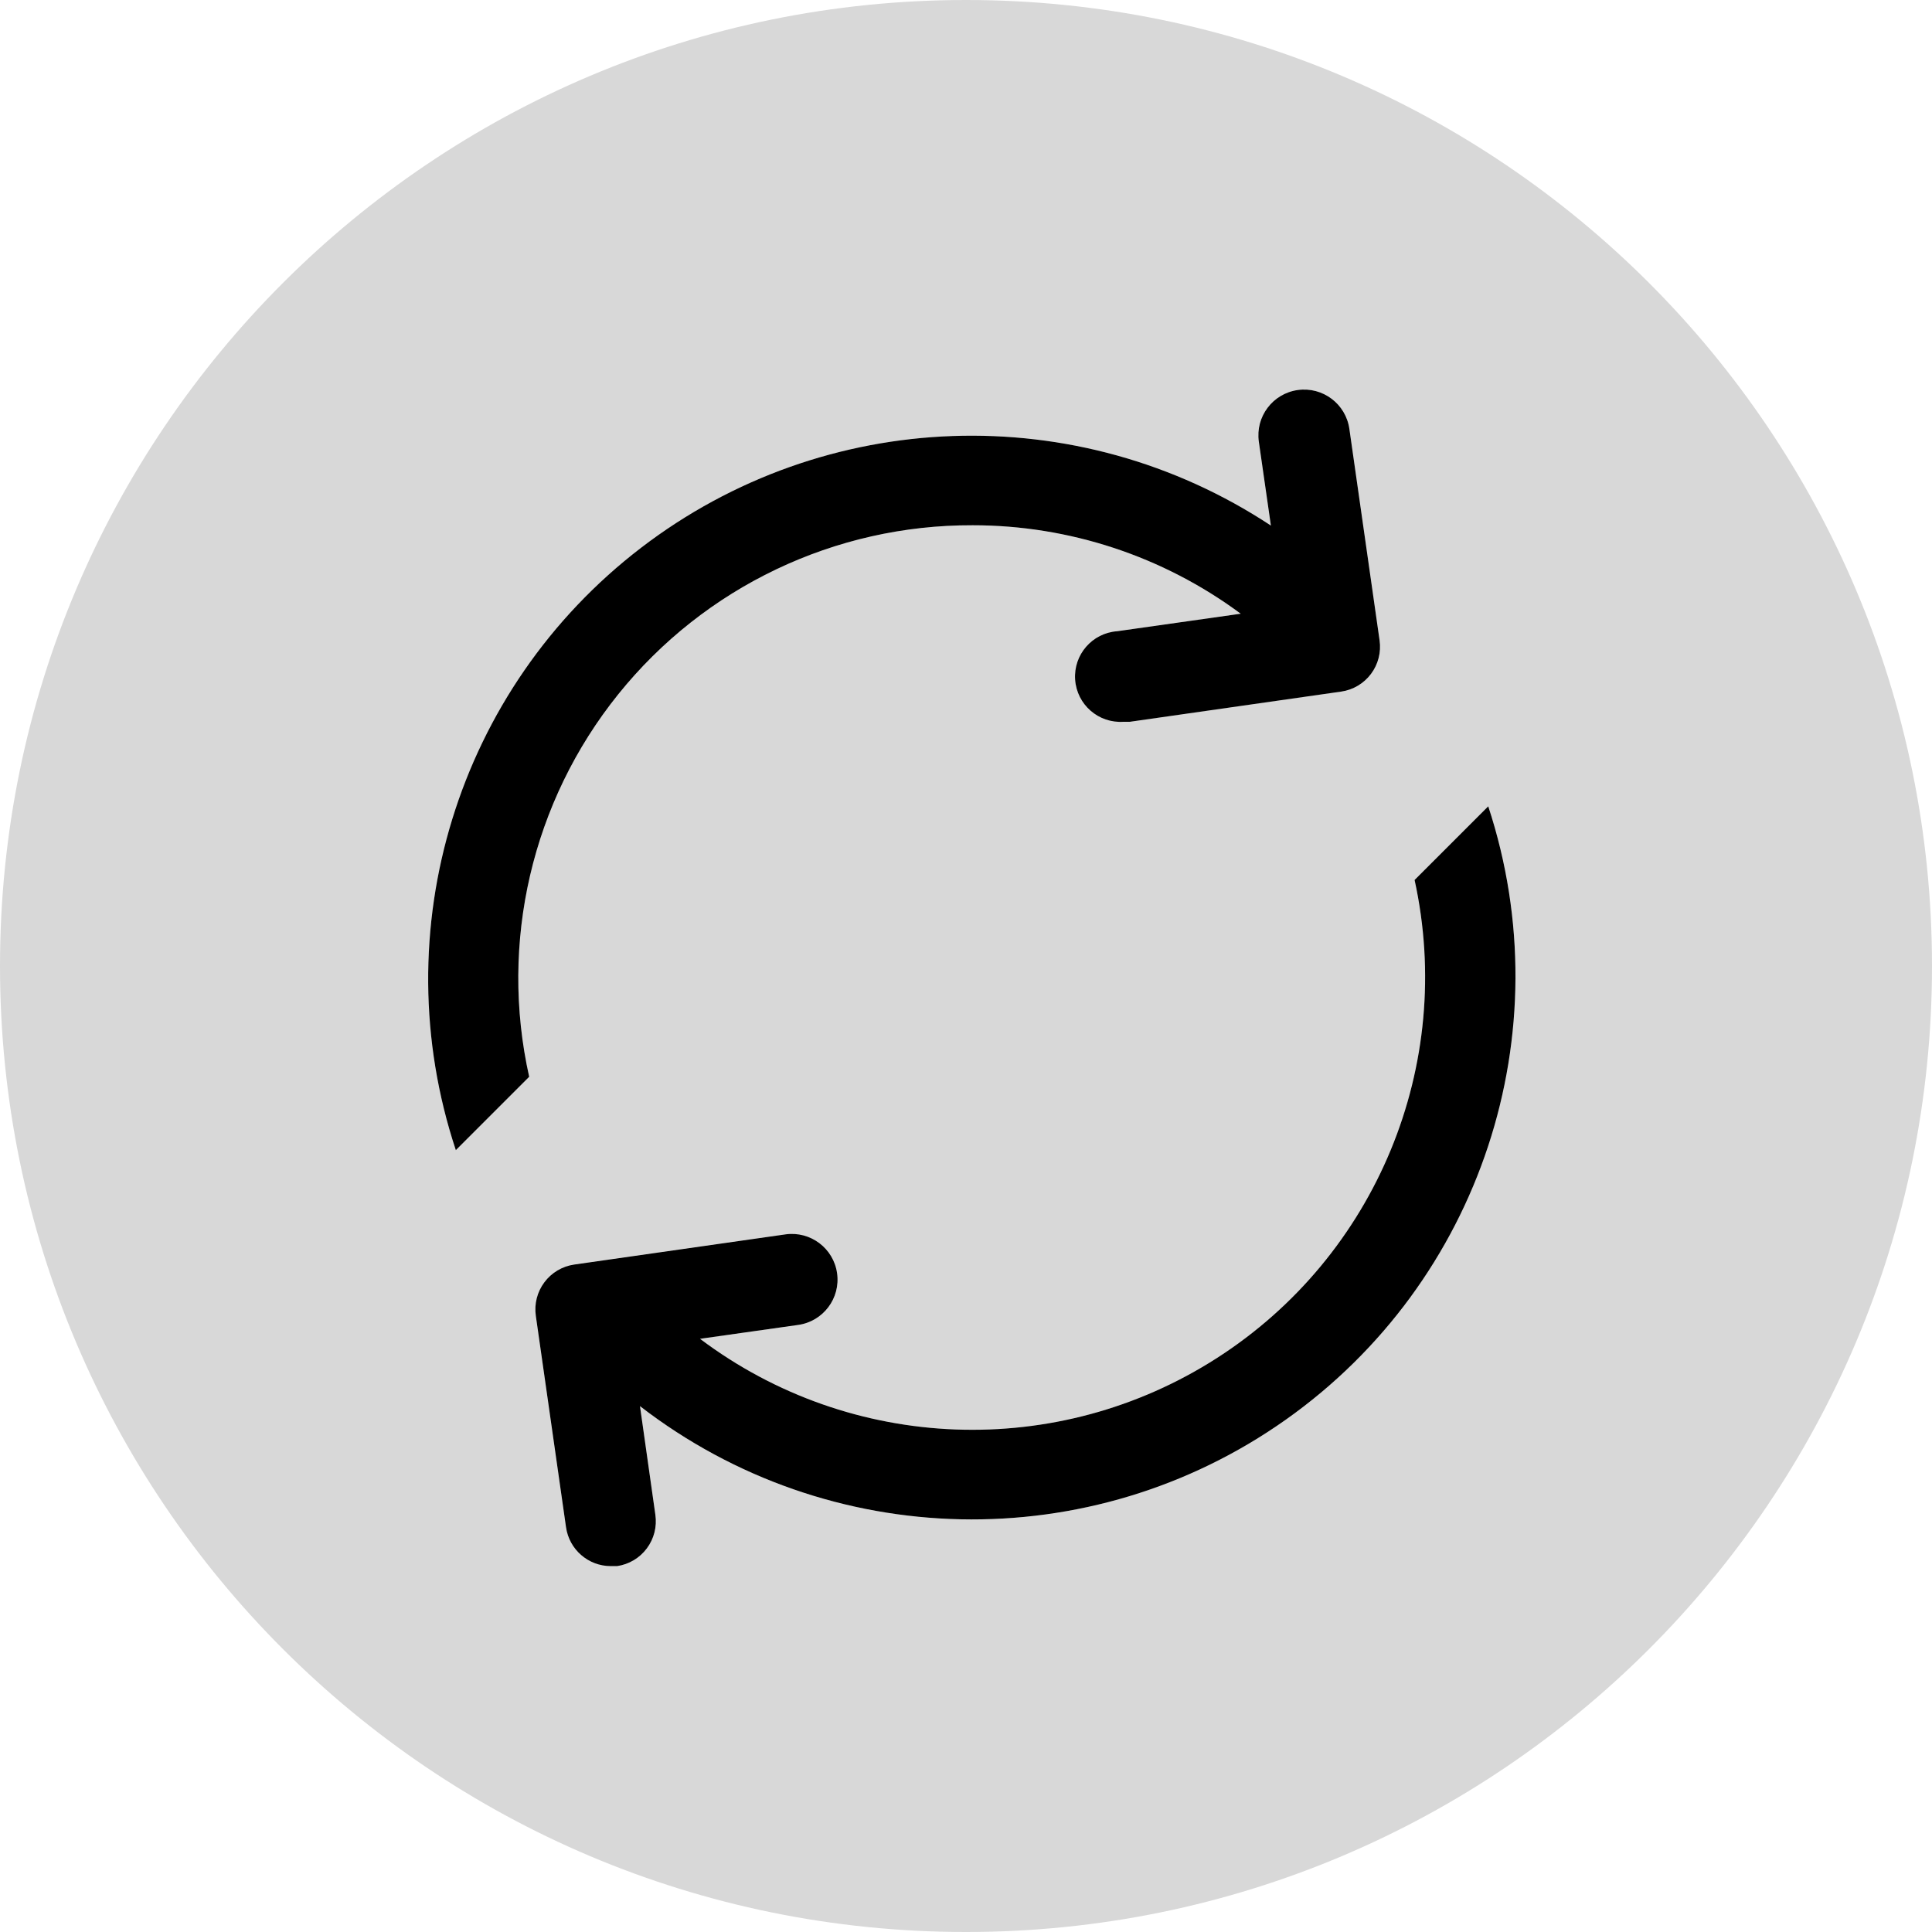 <?xml version="1.0" encoding="UTF-8"?>
<svg width="128px" height="128px" viewBox="0 0 128 128" version="1.1" xmlns="http://www.w3.org/2000/svg" xmlns:xlink="http://www.w3.org/1999/xlink">
    <!-- Generator: sketchtool 52.6 (67491) - http://www.bohemiancoding.com/sketch -->
    <title>07951AF4-8158-4707-9D07-642066E4DB88</title>
    <desc>Created with sketchtool.</desc>
    <g id="Mockups" stroke="none" stroke-width="1" fill="none" fill-rule="evenodd">
        <g id="Reassurance-Images-Themes---Free" transform="translate(-30, -1304)">
            <g id="Essentials" transform="translate(20, 1244)">
                <g id="pack2_return" transform="translate(10, 60)">
                    <path d="M64,128 C28.654,128 0,99.346 0,64 C0,28.654 28.654,0 64,0 C99.346,0 128,28.654 128,64 C128,99.346 99.346,128 64,128 Z M64.44,34.8 C70.835,34.798 77.062,36.853 82.2,40.66 L74.02,41.82 C72.363,41.936 71.114,43.373 71.23,45.03 C71.346,46.687 72.783,47.936 74.44,47.82 L74.86,47.82 L88.86,45.82 C89.648,45.706 90.358,45.284 90.834,44.646 C91.311,44.009 91.514,43.208 91.4,42.42 L89.4,28.42 C89.168,26.763 87.637,25.608 85.98,25.84 C84.323,26.072 83.168,27.603 83.4,29.26 L84.2,34.82 C71.398,26.37 54.648,26.961 42.472,36.291 C30.297,45.621 25.371,61.641 30.2,76.2 L35.06,71.34 C33.071,62.436 35.242,53.111 40.959,46.001 C46.675,38.891 55.317,34.769 64.44,34.8 Z M93.72,58.3 C96.408,70.556 91.185,83.191 80.627,89.971 C70.069,96.751 56.407,96.244 46.38,88.7 L52.88,87.78 C54.537,87.548 55.692,86.017 55.46,84.36 C55.228,82.703 53.697,81.548 52.04,81.78 L38.04,83.78 C37.252,83.894 36.542,84.316 36.066,84.954 C35.589,85.591 35.386,86.392 35.5,87.18 L37.5,101.18 C37.709,102.656 38.969,103.755 40.46,103.76 L40.88,103.76 C41.668,103.646 42.378,103.224 42.854,102.586 C43.331,101.949 43.534,101.148 43.42,100.36 L42.4,93.16 C54.917,102.824 72.275,103.189 85.186,94.059 C98.098,84.929 103.54,68.442 98.6,53.42 L93.72,58.3 Z" id="Shape" fill="#D8D8D8" fill-rule="nonzero"></path>
                    <path d="M64.44,34.8 C55.317,34.769 46.675,38.891 40.959,46.001 C35.242,53.111 33.071,62.436 35.06,71.34 L30.2,76.2 C25.371,61.641 30.297,45.621 42.472,36.291 C54.648,26.961 71.398,26.37 84.2,34.82 L83.4,29.26 C83.168,27.603 84.323,26.072 85.98,25.84 C87.637,25.608 89.168,26.763 89.4,28.42 L91.4,42.42 C91.514,43.208 91.311,44.009 90.834,44.646 C90.358,45.284 89.648,45.706 88.86,45.82 L74.86,47.82 L74.44,47.82 C72.783,47.936 71.346,46.687 71.23,45.03 C71.114,43.373 72.363,41.936 74.02,41.82 L82.2,40.66 C77.062,36.853 70.835,34.798 64.44,34.8 Z M93.72,58.3 L98.6,53.42 C103.54,68.442 98.098,84.929 85.186,94.059 C72.275,103.189 54.917,102.824 42.4,93.16 L43.42,100.36 C43.534,101.148 43.331,101.949 42.854,102.586 C42.378,103.224 41.668,103.646 40.88,103.76 L40.46,103.76 C38.969,103.755 37.709,102.656 37.5,101.18 L35.5,87.18 C35.386,86.392 35.589,85.591 36.066,84.954 C36.542,84.316 37.252,83.894 38.04,83.78 L52.04,81.78 C53.697,81.548 55.228,82.703 55.46,84.36 C55.692,86.017 54.537,87.548 52.88,87.78 L46.38,88.7 C56.407,96.244 70.069,96.751 80.627,89.971 C91.185,83.191 96.408,70.556 93.72,58.3 Z" id="Shape" fill="#000000"></path>
                </g>
            </g>
        </g>
    </g>
</svg>
